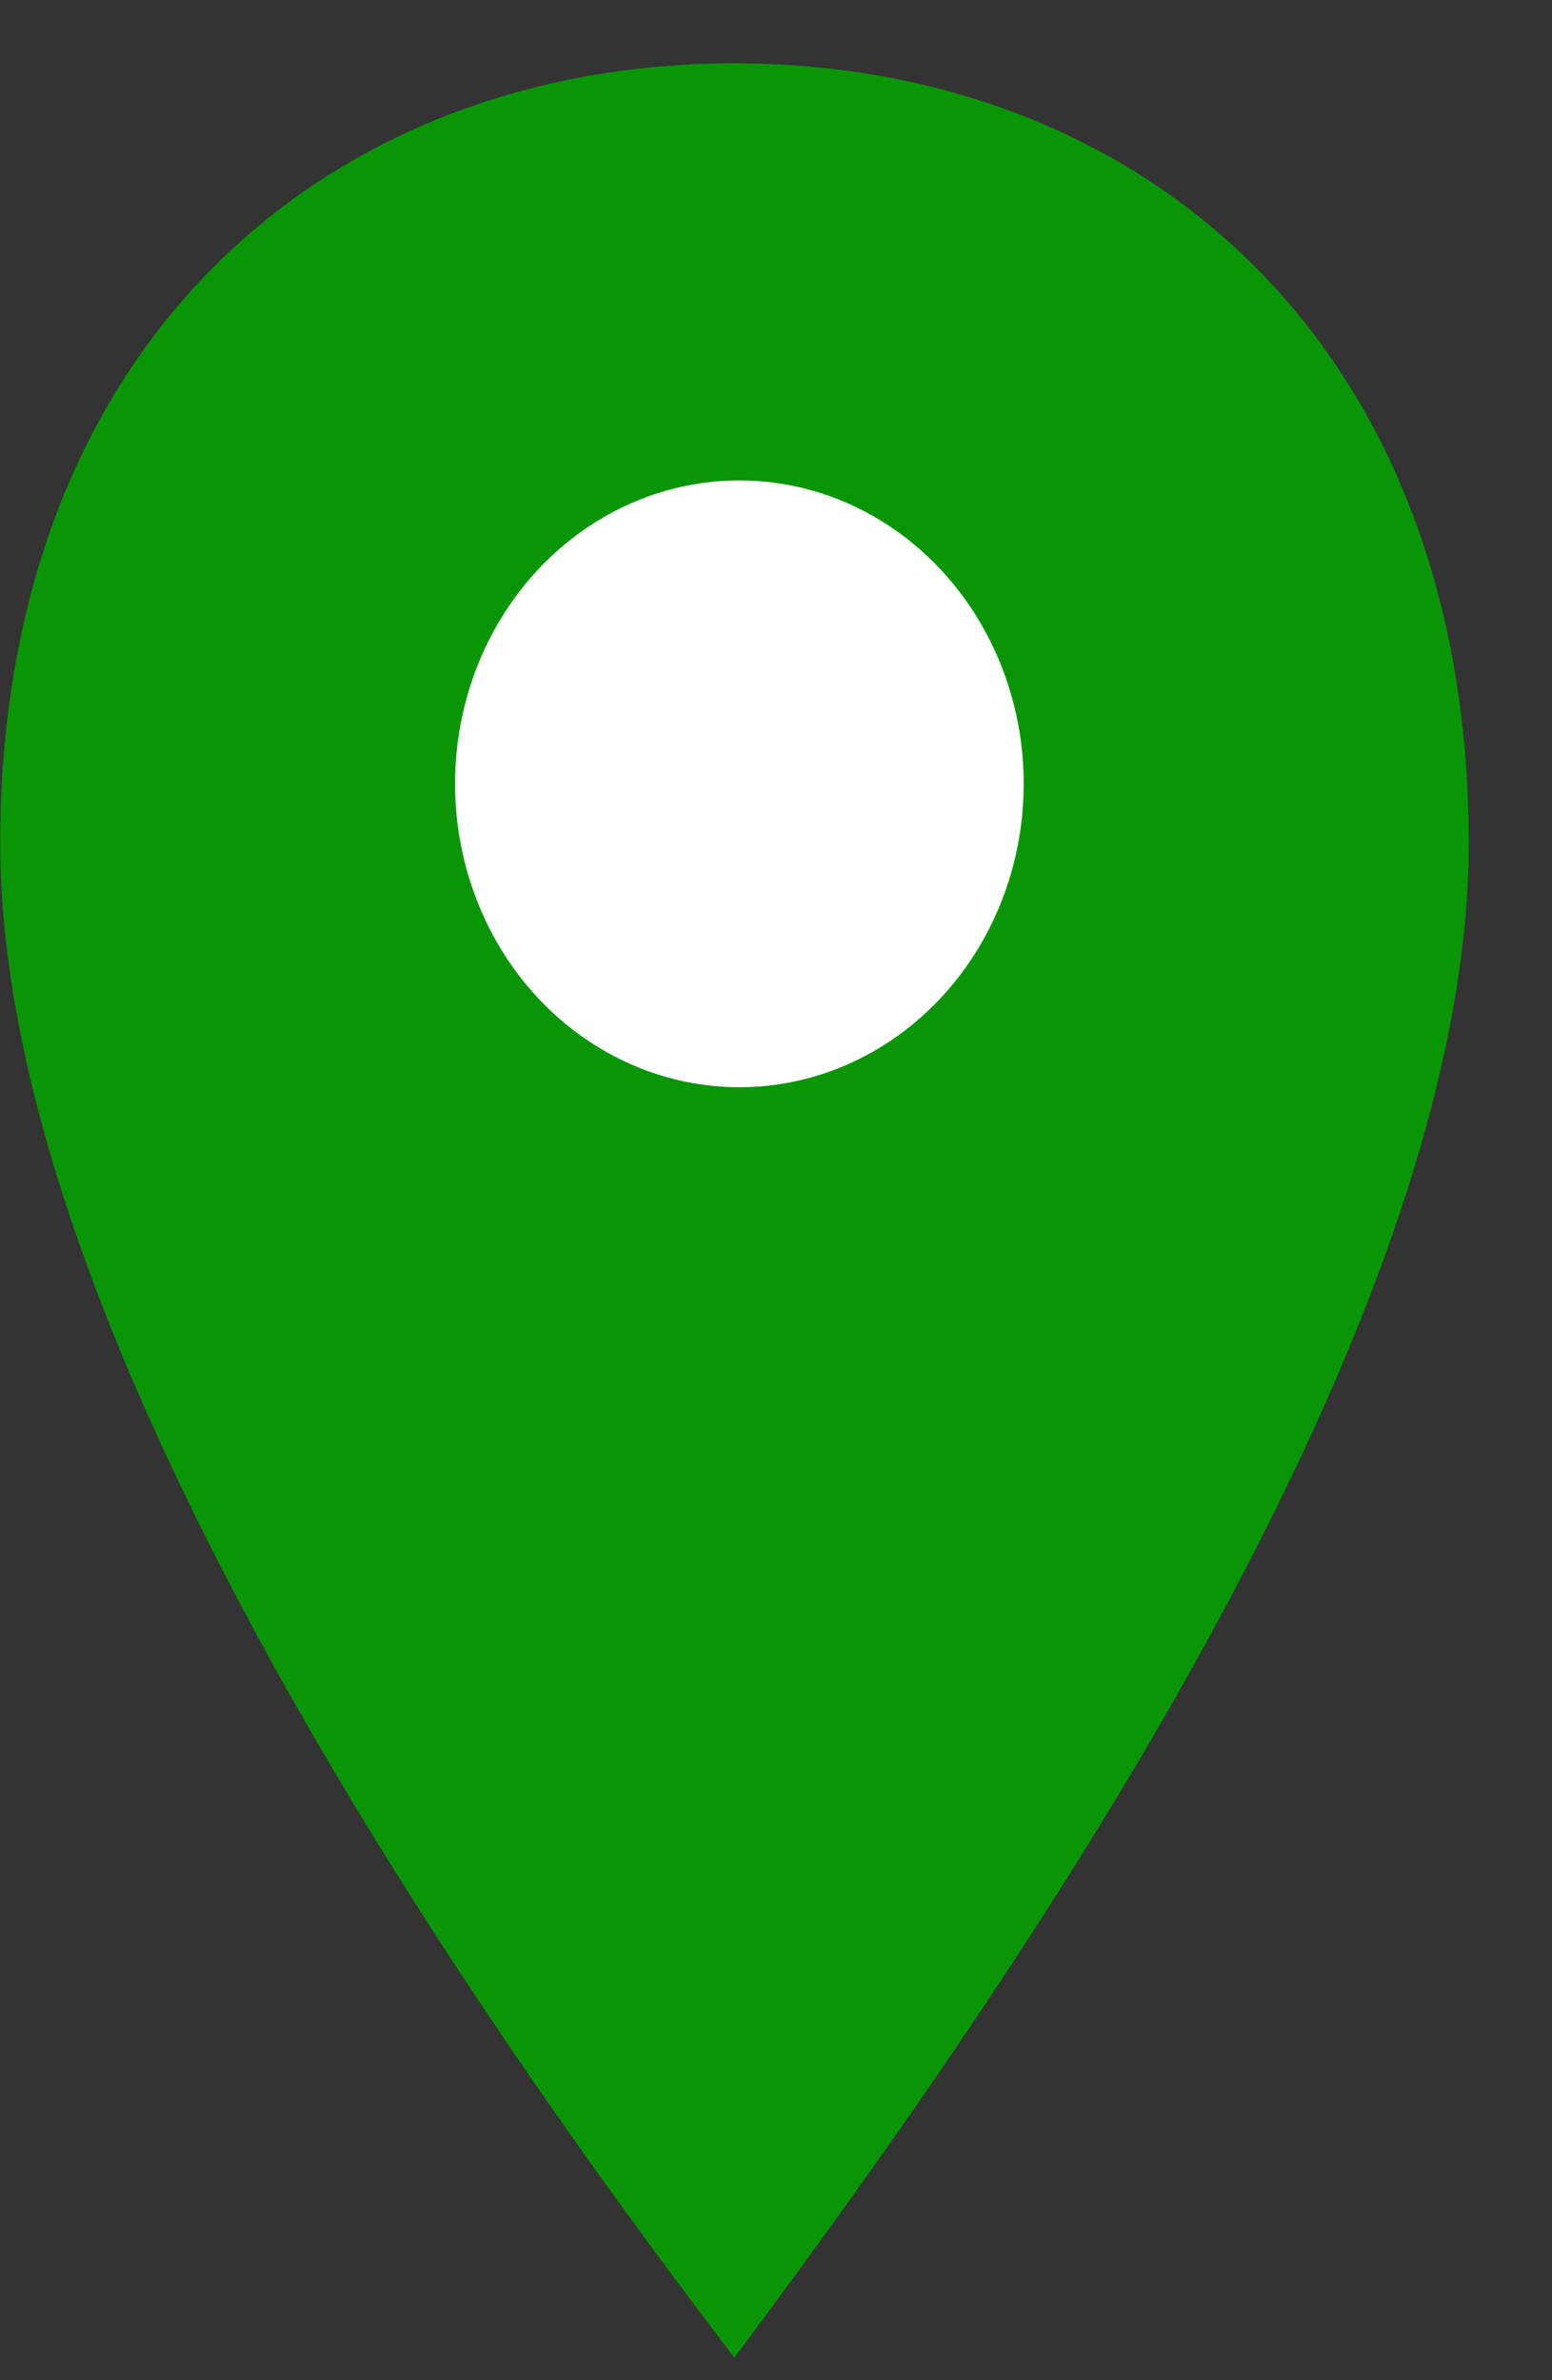<svg width="15" height="23" viewBox="0 0 15 23" fill="none" xmlns="http://www.w3.org/2000/svg">
<rect x="0" y="0" width="15" height="23" fill="#333333" stroke="none"/>
<path d="M14.195 8.148C14.195 12.988 9.511 19.54 7.098 22.782C4.686 19.628 0.002 12.988 0.002 8.148C0.002 3.308 3.179 0.612 7.098 0.612C11.018 0.612 14.195 3.308 14.195 8.148Z" fill="#099606"/>
<ellipse cx="7.146" cy="7.574" rx="2.748" ry="2.932" fill="white"/>
</svg>
